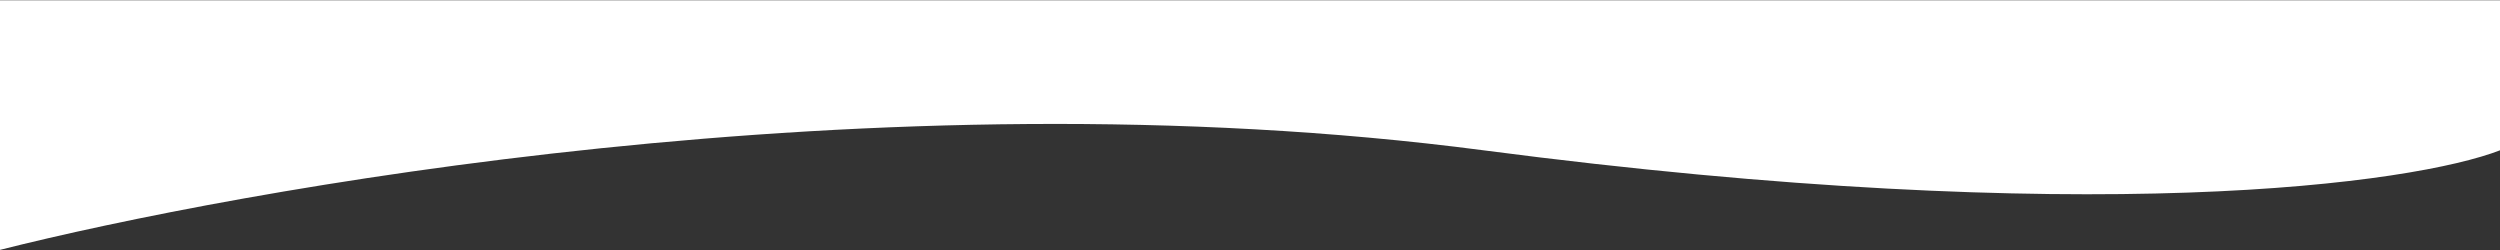 <svg xmlns="http://www.w3.org/2000/svg" width="1728" height="173" viewBox="0 0 1728 173" fill="none"><rect x="0" y="0" width="1728" height="173" fill="#333333" stroke="none"/><path d="M1025.42 103.892C605.335 48.856 160.774 132.155 0 172.701V0.201H1728V103.892C1668.84 126.824 1445.51 158.928 1025.42 103.892Z" fill="white"></path></svg>